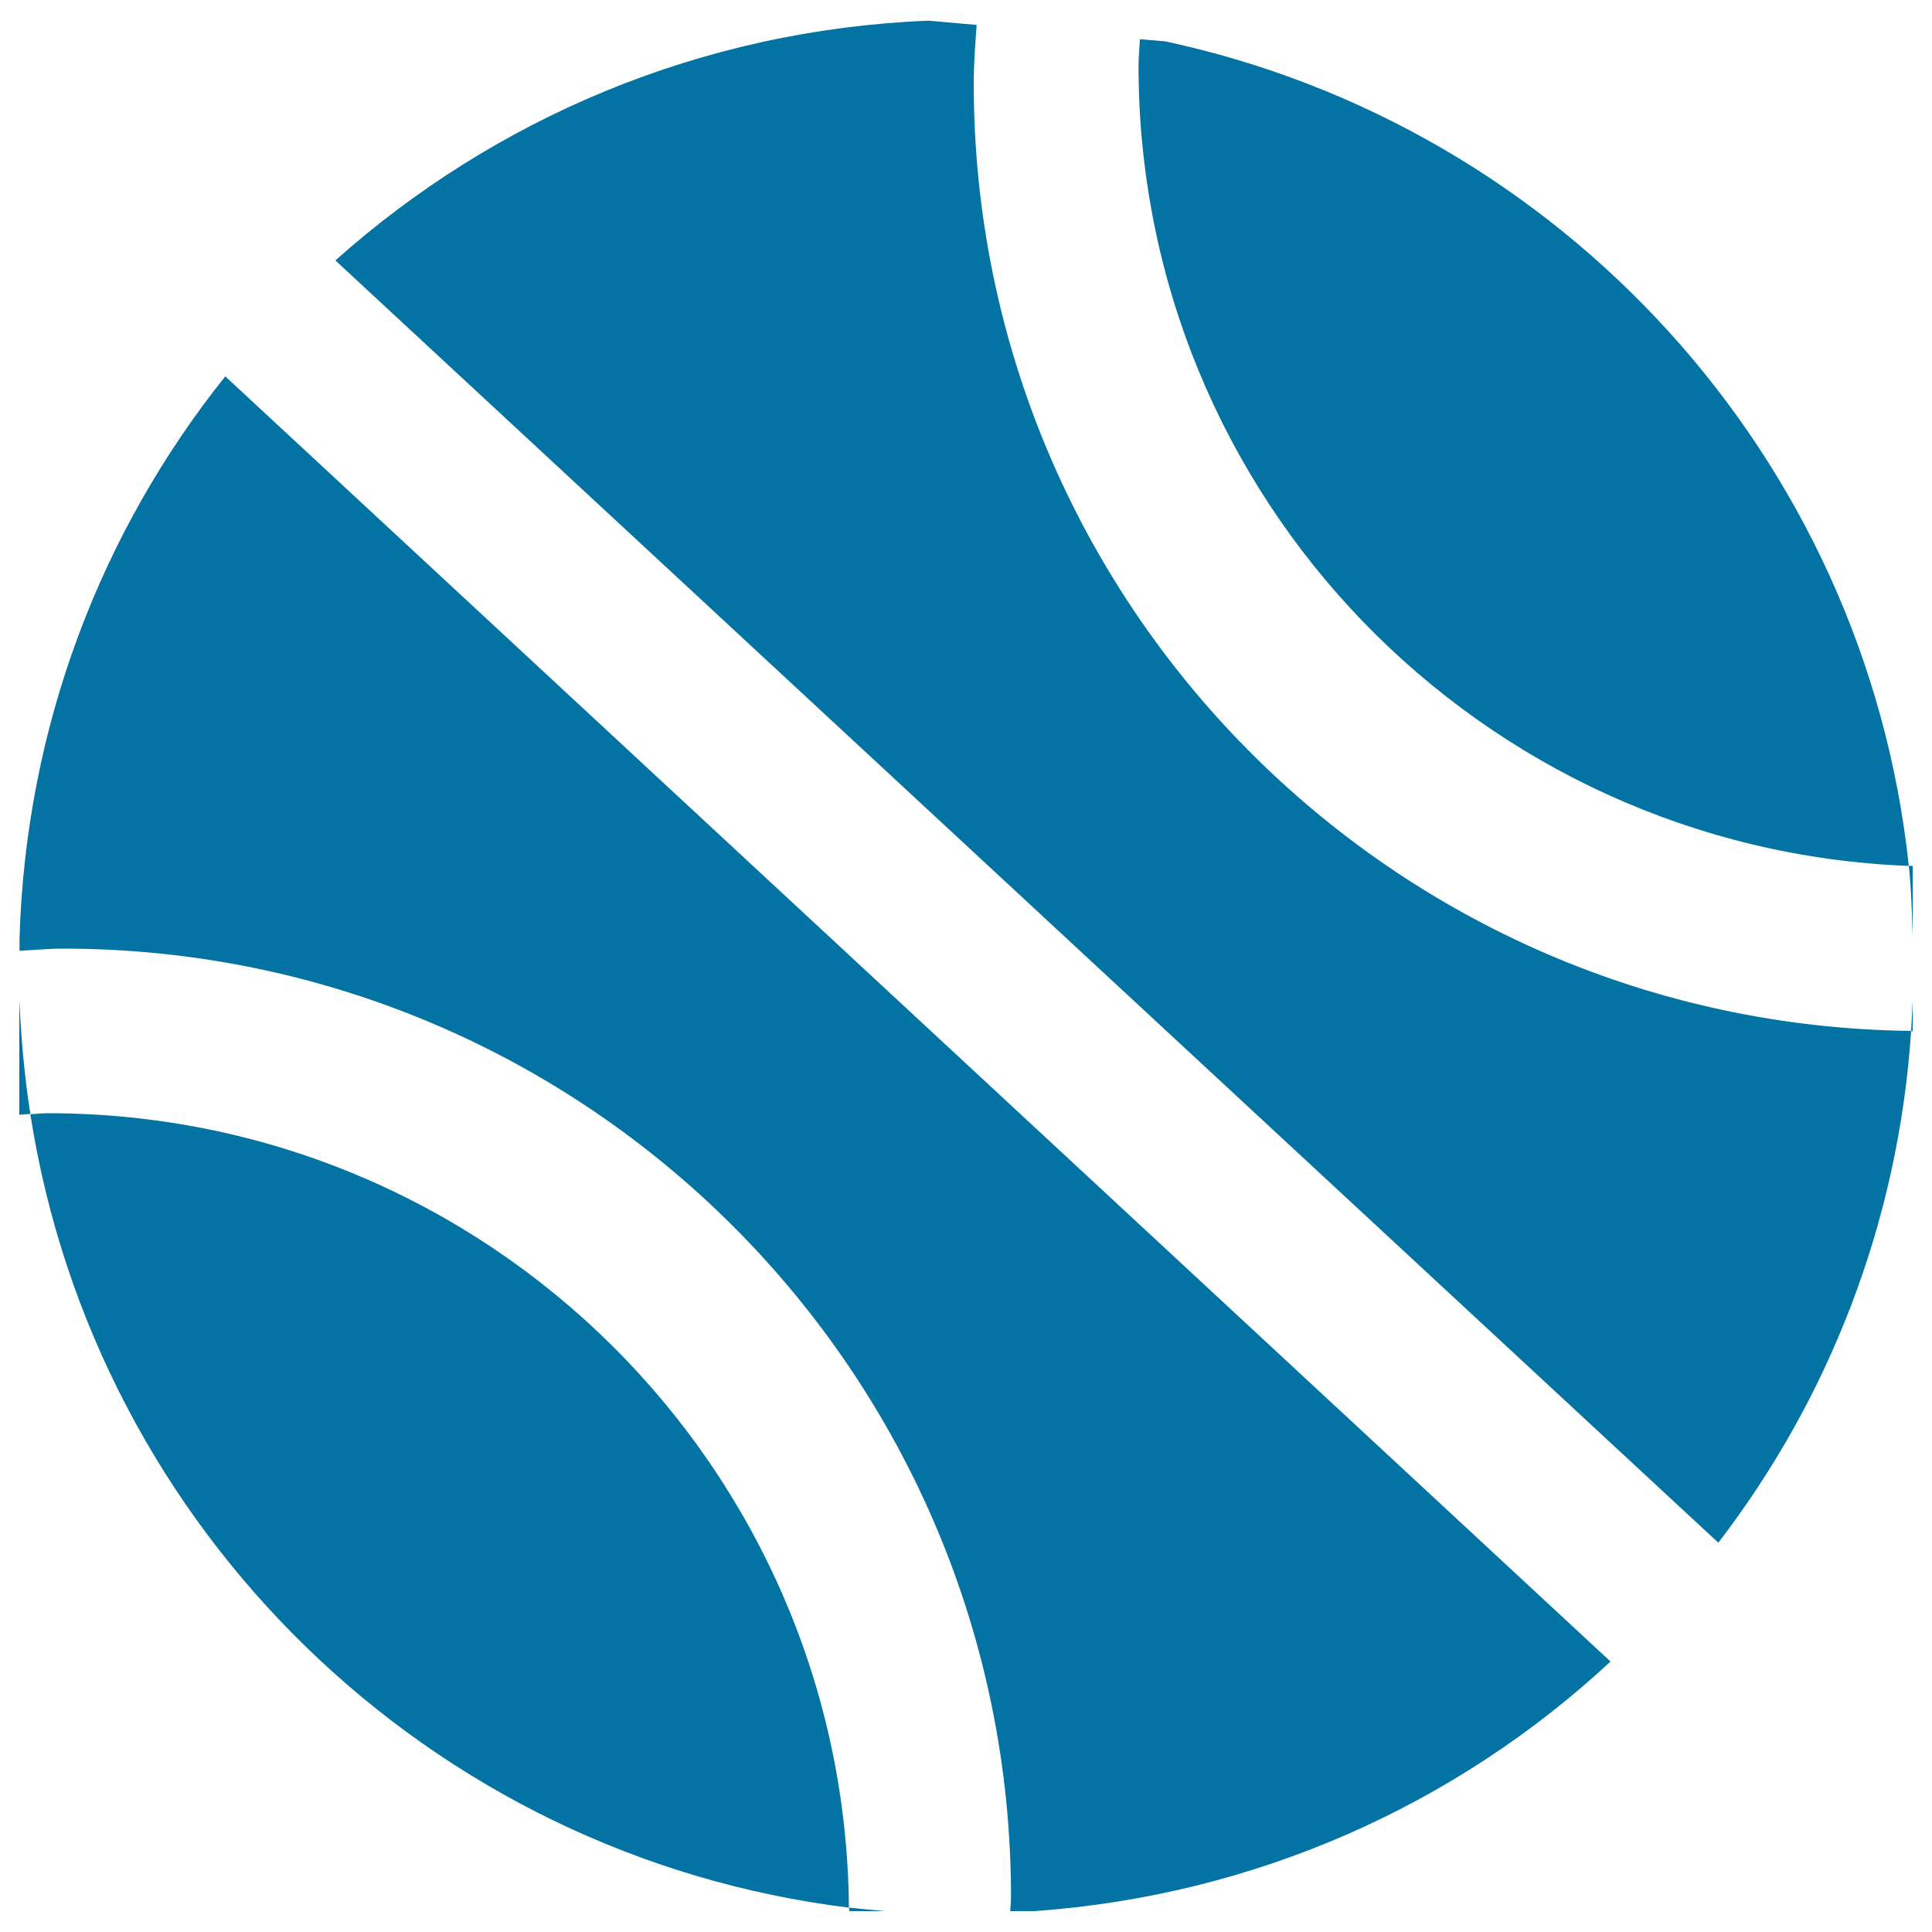<svg xmlns="http://www.w3.org/2000/svg" viewBox="0 0 1000 1000" style="fill:#0273a2">
<title>Sports ball SVG icon</title>
<path d="M989.2,533.7c0.3-5.2,0.5-10.5,0.8-15.8v15.8C989.8,533.7,989.5,533.7,989.2,533.7z M173.6,134.8c82.2-73.4,189.2-119.4,307-124.1l24.9,2.2c-0.7,10-1.5,20-1.5,30.2c0,269.2,216.7,487.4,485.2,490.5c-6.6,99.4-42.7,190.5-99.8,264.9L173.6,134.8z M589.3,34.1c0-4.7,0.5-9.2,0.7-13.8l13.1,1.1C807.9,65.3,965.4,236.3,988,448.2C766.4,439.6,589.3,257.8,589.3,34.1z M990,448.2v36.6c-0.4-12.3-0.7-24.6-2-36.7C988.6,448.2,989.3,448.2,990,448.2z M535.2,989.2h-12.3c0.1-2.4,0.4-4.8,0.4-7.3c0-271.1-219.7-490.9-490.8-490.9c-7.6,0-14.9,0.8-22.4,1.1v-6.2c3.2-110,42.3-210.8,106.5-291.1L833.6,860C754.1,933.9,650.2,981.1,535.2,989.2z M10,517.6c0.9,20,2.7,39.7,5.7,59c-1.9,0-3.8,0.3-5.7,0.4V517.6z M24.8,576.2c227.9,0,412.7,183.8,414.6,411.2C222.1,960.6,49.2,791.8,15.7,576.7C18.8,576.6,21.7,576.2,24.8,576.2z M439.6,989.2c0-0.6-0.1-1.2-0.1-1.8c6.2,0.7,12.4,1.2,18.6,1.8H439.6z"/>
</svg>